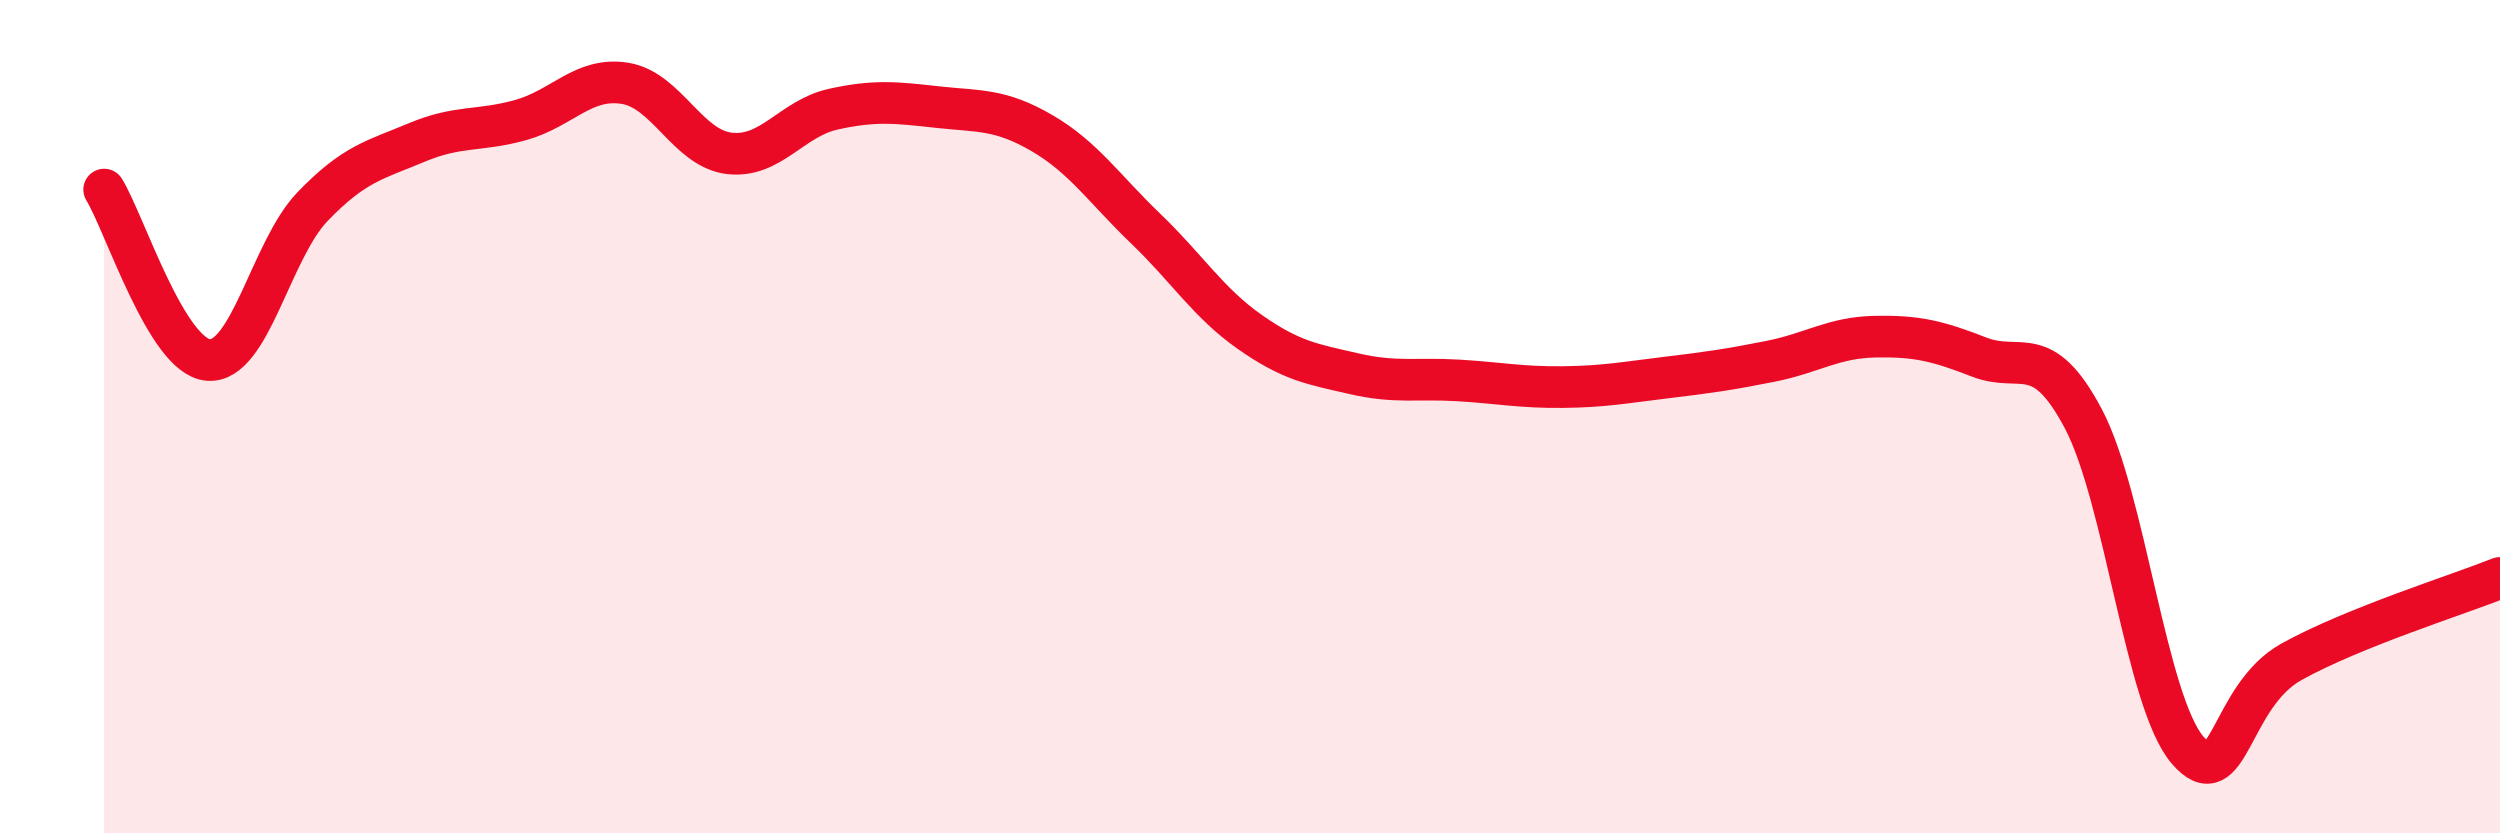 
    <svg width="60" height="20" viewBox="0 0 60 20" xmlns="http://www.w3.org/2000/svg">
      <path
        d="M 2.5,4.55 C 3,5.37 4,8.56 5,8.64 C 6,8.72 6.5,6 7.5,4.96 C 8.5,3.92 9,3.84 10,3.42 C 11,3 11.5,3.16 12.5,2.88 C 13.5,2.6 14,1.84 15,2 C 16,2.16 16.5,3.56 17.5,3.68 C 18.5,3.8 19,2.84 20,2.62 C 21,2.4 21.5,2.46 22.5,2.57 C 23.5,2.68 24,2.61 25,3.19 C 26,3.77 26.5,4.53 27.5,5.49 C 28.5,6.45 29,7.27 30,7.97 C 31,8.67 31.5,8.74 32.5,8.97 C 33.5,9.2 34,9.07 35,9.13 C 36,9.19 36.5,9.3 37.5,9.29 C 38.5,9.28 39,9.18 40,9.06 C 41,8.94 41.5,8.87 42.5,8.67 C 43.5,8.47 44,8.1 45,8.08 C 46,8.06 46.5,8.18 47.5,8.57 C 48.5,8.96 49,8.16 50,10.05 C 51,11.94 51.5,16.83 52.5,18 C 53.5,19.17 53.5,16.71 55,15.88 C 56.5,15.05 59,14.27 60,13.87L60 20L2.5 20Z"
        fill="#EB0A25"
        opacity="0.1"
        stroke-linecap="round"
        stroke-linejoin="round"
      />
      <path
        d="M 2.5,4.55 C 3,5.37 4,8.56 5,8.64 C 6,8.72 6.5,6 7.5,4.96 C 8.5,3.92 9,3.84 10,3.42 C 11,3 11.5,3.16 12.5,2.88 C 13.5,2.6 14,1.84 15,2 C 16,2.16 16.5,3.56 17.5,3.68 C 18.5,3.8 19,2.84 20,2.62 C 21,2.4 21.5,2.46 22.5,2.57 C 23.5,2.68 24,2.61 25,3.19 C 26,3.77 26.5,4.53 27.5,5.49 C 28.5,6.45 29,7.27 30,7.97 C 31,8.67 31.5,8.74 32.5,8.97 C 33.5,9.2 34,9.07 35,9.13 C 36,9.19 36.5,9.3 37.5,9.29 C 38.5,9.28 39,9.18 40,9.06 C 41,8.94 41.5,8.87 42.5,8.67 C 43.5,8.47 44,8.1 45,8.08 C 46,8.06 46.5,8.18 47.5,8.57 C 48.5,8.96 49,8.16 50,10.05 C 51,11.94 51.5,16.83 52.5,18 C 53.5,19.17 53.5,16.71 55,15.88 C 56.5,15.05 59,14.27 60,13.87"
        stroke="#EB0A25"
        stroke-width="1"
        fill="none"
        stroke-linecap="round"
        stroke-linejoin="round"
      />
    </svg>
  